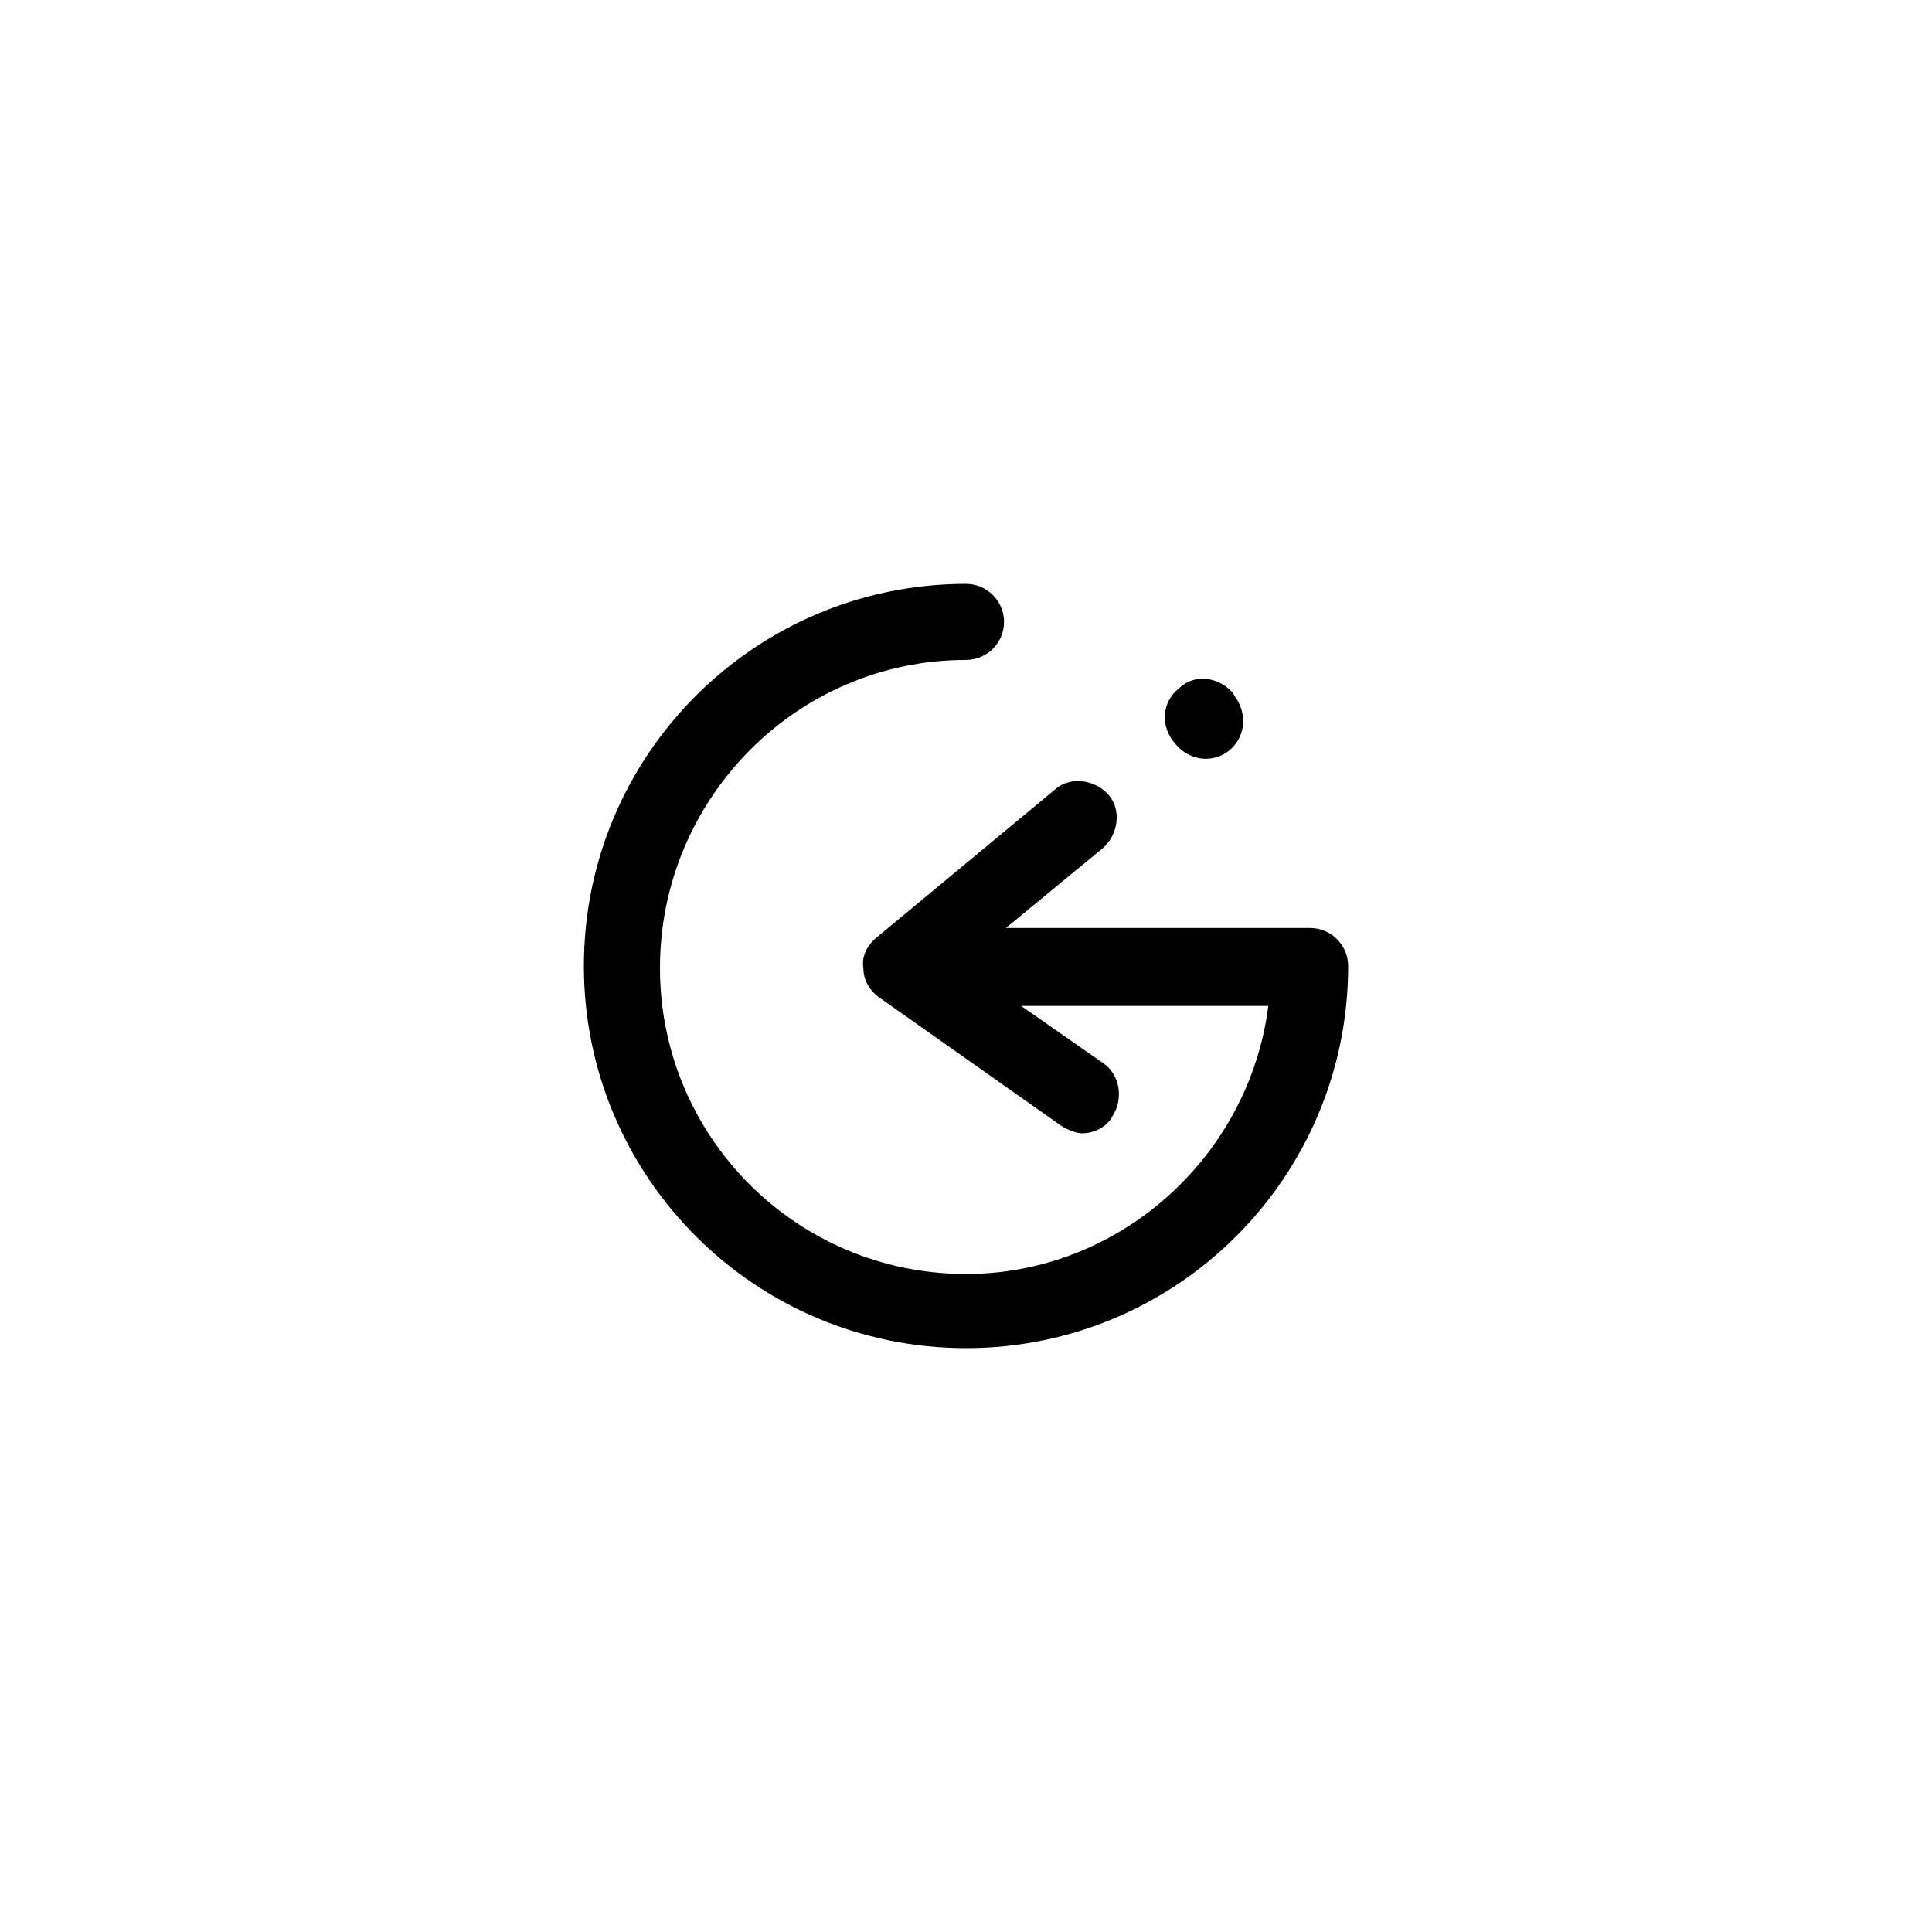 <?xml version="1.0" encoding="UTF-8"?>
<!-- Uploaded to: ICON Repo, www.svgrepo.com, Generator: ICON Repo Mixer Tools -->
<svg fill="#000000" width="800px" height="800px" version="1.1" viewBox="144 144 512 512" xmlns="http://www.w3.org/2000/svg">
 <g>
  <path d="m491.19 389.92h-80.609l25.695-21.16c4.031-3.527 5.039-10.078 1.512-14.105-3.527-4.031-10.078-5.039-14.105-1.512l-47.359 39.297c-2.519 2.016-4.031 5.039-3.527 8.062 0 3.023 1.512 6.047 4.535 8.062l47.863 33.754c1.512 1.008 4.031 2.016 5.543 2.016 3.023 0 6.551-1.512 8.062-4.535 3.023-4.535 2.016-11.082-2.519-14.105l-21.664-15.113h65.496c-5.039 39.801-39.297 71.039-80.105 71.039-44.84 0-81.113-36.273-81.113-81.113-0.004-44.844 36.27-81.621 81.109-81.621 5.543 0 10.078-4.535 10.078-10.078 0-5.543-4.535-10.078-10.078-10.078-55.922 0-101.27 45.344-101.27 101.27s45.344 101.27 101.27 101.27 101.27-45.344 101.27-101.27c0-5.539-4.535-10.074-10.078-10.074z"/>
  <path d="m455.42 341.05c2.016 2.519 5.039 4.031 8.062 4.031 2.016 0 4.031-0.504 6.047-2.016 4.535-3.527 5.039-9.574 2.016-14.105-0.504-0.504-0.504-1.008-1.008-1.512-3.527-4.031-10.078-5.039-14.105-1.008-4.539 3.523-5.043 10.074-1.012 14.609z"/>
 </g>
</svg>
